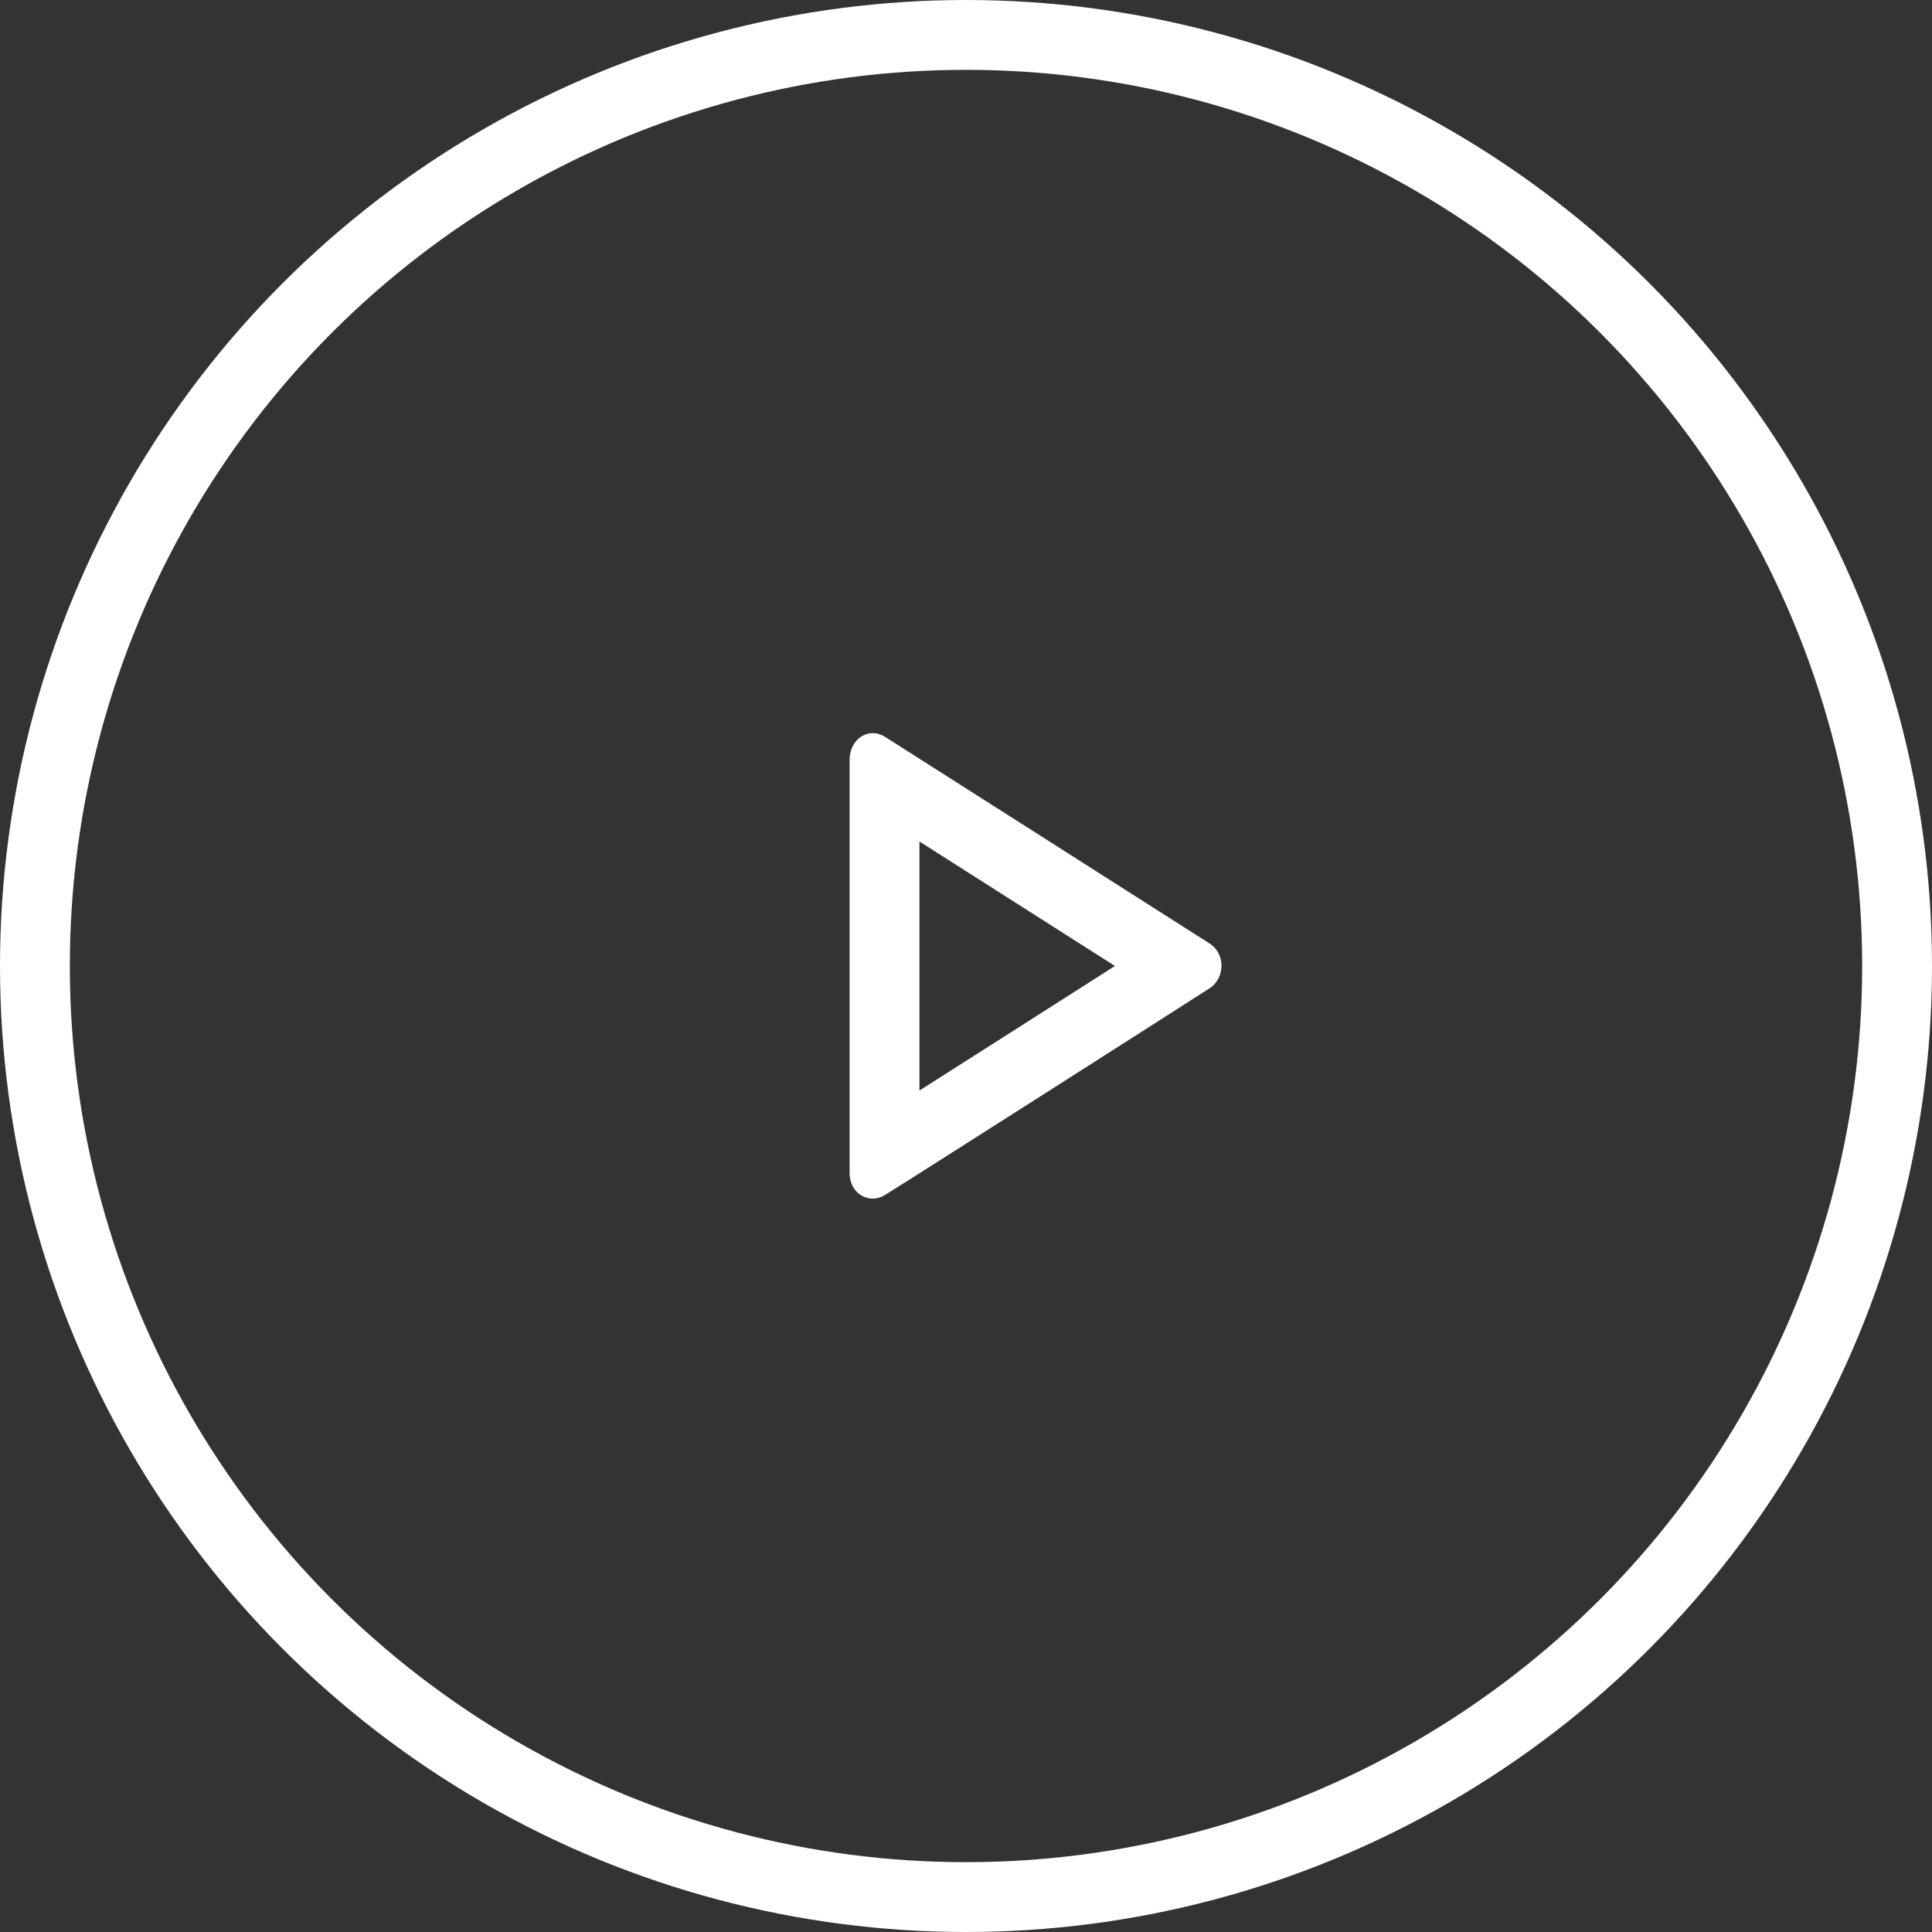 <svg xmlns="http://www.w3.org/2000/svg" width="83" height="83" viewBox="0 0 83 83">
  <rect x="0" y="0" width="83" height="83" fill="#333333" stroke="none"/>
  <g id="play_button" data-name="play button" transform="translate(-919.5 -1882.5)">
    <circle id="bg" cx="40" cy="40" r="40" transform="translate(921 1884)" fill="none" stroke="#fff" stroke-width="3"/>
    <g id="play" fill="none">
      <path d="M956,1932.892v-17.767a1.008,1.008,0,0,1,1.541-.958c.614.387,12.878,8.2,13.925,8.866a1.161,1.161,0,0,1,0,1.924c-.753.491-13.065,8.343-13.957,8.887A1,1,0,0,1,956,1932.892Z" stroke="none"/>
      <path d="M 959 1929.35 C 961.527 1927.744 965.053 1925.497 967.398 1923.999 C 965.034 1922.493 961.517 1920.253 959 1918.651 L 959 1929.35 M 956.994 1933.992 C 956.479 1933.992 956 1933.573 956 1932.892 C 956 1931.969 956 1915.761 956 1915.125 C 956 1914.298 956.774 1913.684 957.54 1914.167 C 958.154 1914.554 970.419 1922.365 971.465 1923.033 C 972.153 1923.473 972.141 1924.518 971.465 1924.957 C 970.712 1925.448 958.4 1933.3 957.509 1933.844 C 957.345 1933.945 957.167 1933.992 956.994 1933.992 Z" stroke="none" fill="#fff"/>
    </g>
  </g>
</svg>
